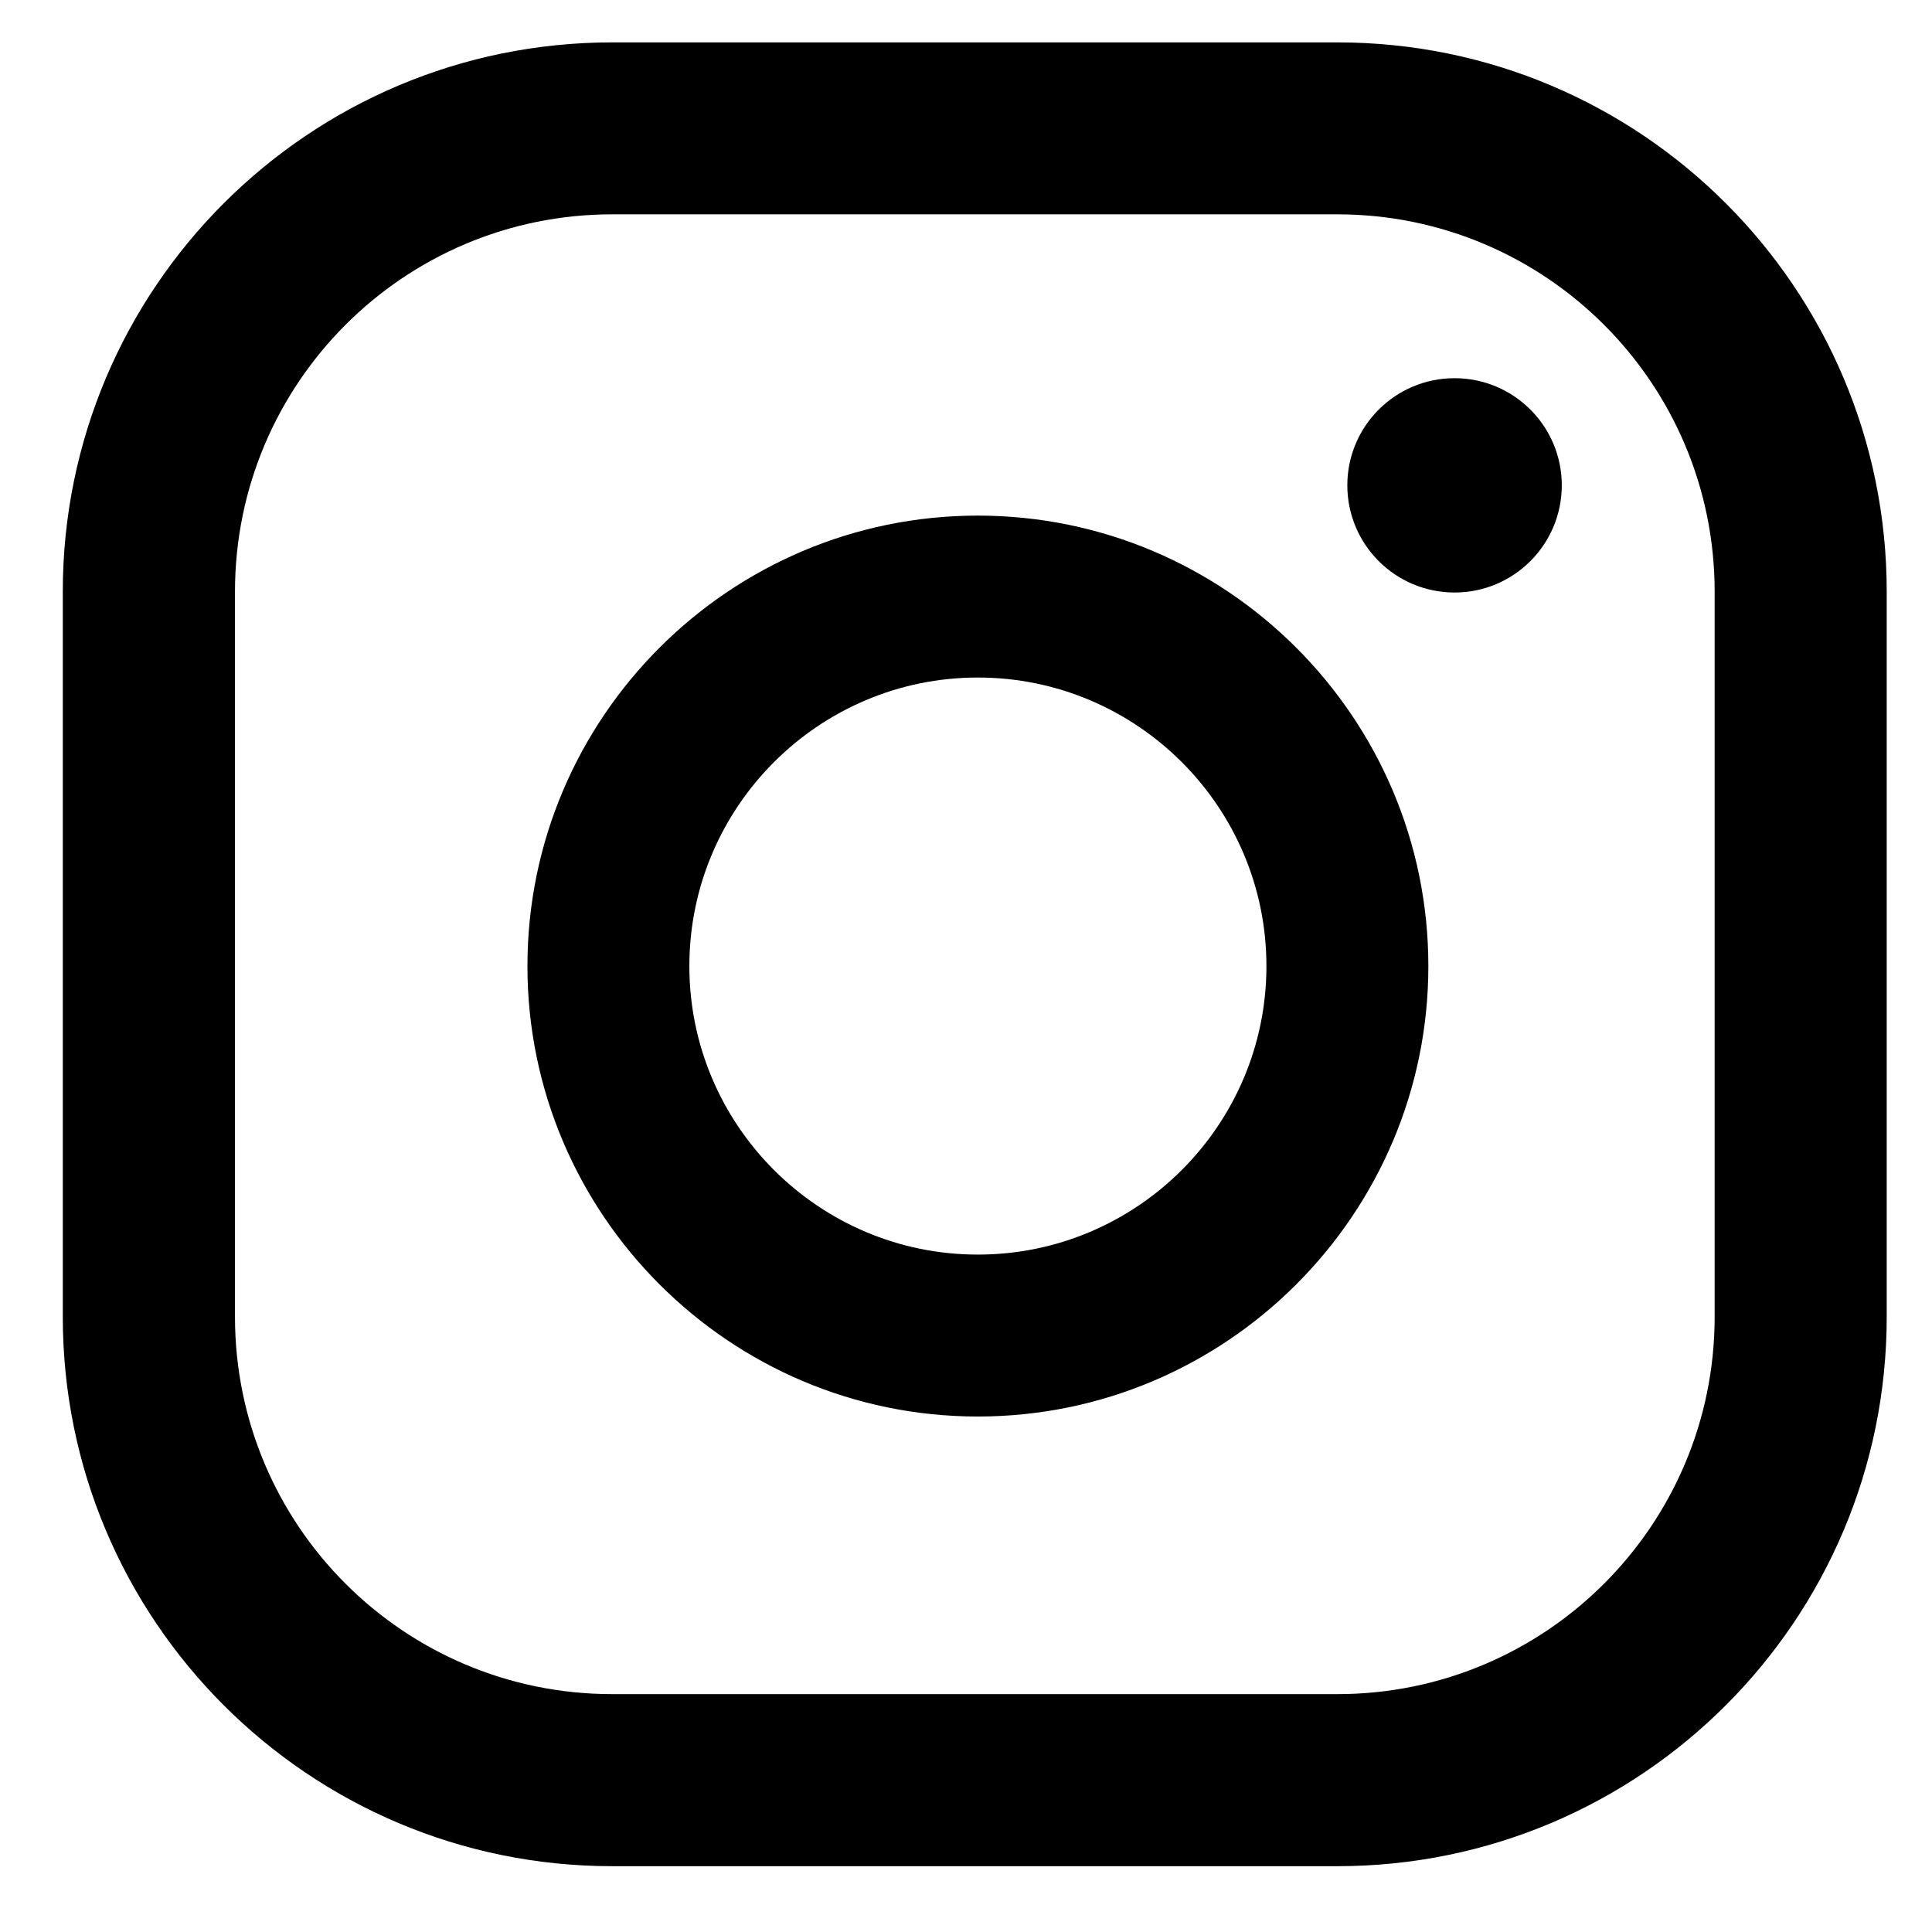 <?xml version="1.0" encoding="UTF-8"?>
<svg width="16px" height="16px" viewBox="0 0 16 16" version="1.1" xmlns="http://www.w3.org/2000/svg" xmlns:xlink="http://www.w3.org/1999/xlink">
    <!-- Generator: Sketch 61.2 (89653) - https://sketch.com -->
    <title>Fill 24</title>
    <desc>Created with Sketch.</desc>
    <g id="Page-1" stroke="none" stroke-width="1" fill="none" fill-rule="evenodd">
        <g id="Artboard" transform="translate(-104, -29)" fill="#000000">
            <g id="Group-26" transform="translate(28, 25)">
                <path d="M90.2,14.905 C90.2,16.631 88.801,18.03 87.075,18.03 L81.07,18.03 C79.344,18.03 77.946,16.631 77.946,14.905 L77.946,8.9 C77.946,7.175 79.344,5.775 81.07,5.775 L87.075,5.775 C88.801,5.775 90.2,7.175 90.2,8.9 L90.2,14.905 Z M91.625,8.9 C91.625,6.388 89.588,4.351 87.075,4.351 L81.07,4.351 C78.558,4.351 76.52,6.388 76.52,8.9 L76.52,14.905 C76.52,17.418 78.558,19.455 81.07,19.455 L87.075,19.455 C89.588,19.455 91.625,17.418 91.625,14.905 L91.625,8.9 Z M84.098,14.39 C82.781,14.39 81.709,13.318 81.709,12.001 C81.709,10.683 82.781,9.611 84.098,9.611 C85.416,9.611 86.488,10.683 86.488,12.001 C86.488,13.318 85.416,14.39 84.098,14.39 L84.098,14.39 Z M84.098,8.27 C82.042,8.27 80.368,9.943 80.368,12.001 C80.368,14.057 82.042,15.731 84.098,15.731 C86.155,15.731 87.829,14.057 87.829,12.001 C87.829,9.943 86.155,8.27 84.098,8.27 L84.098,8.27 Z M87.158,8.019 C87.158,8.51 87.556,8.907 88.046,8.907 C88.536,8.907 88.934,8.51 88.934,8.019 C88.934,7.529 88.536,7.132 88.046,7.132 C87.556,7.132 87.158,7.529 87.158,8.019 Z" id="Fill-24"></path>
            </g>
        </g>
    </g>
</svg>